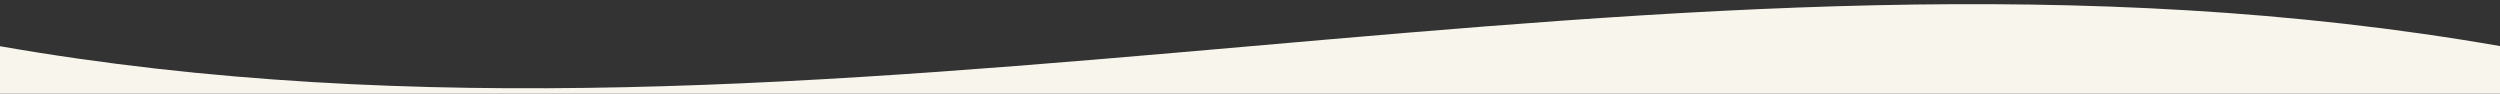 <svg preserveAspectRatio="none" width="1440" height="54" viewBox="0 0 1440 54" fill="none" xmlns="http://www.w3.org/2000/svg">
<rect x="0" y="0" width="1440" height="54" fill="#333333" stroke="none"/>
<g clip-path="url(#clip0_3002_130)">
<path d="M1440.49 169.078C960.327 85.139 480.165 253.017 0 169.078V26.622C480.165 110.561 960.327 -57.317 1440.49 26.622C1440.49 48.828 1440.49 146.87 1440.49 169.078Z" fill="#F8F5EC"/>
</g>
<defs>
<clipPath id="clip0_3002_130">
<rect width="1440" height="54" fill="white"/>
</clipPath>
</defs>
</svg>
